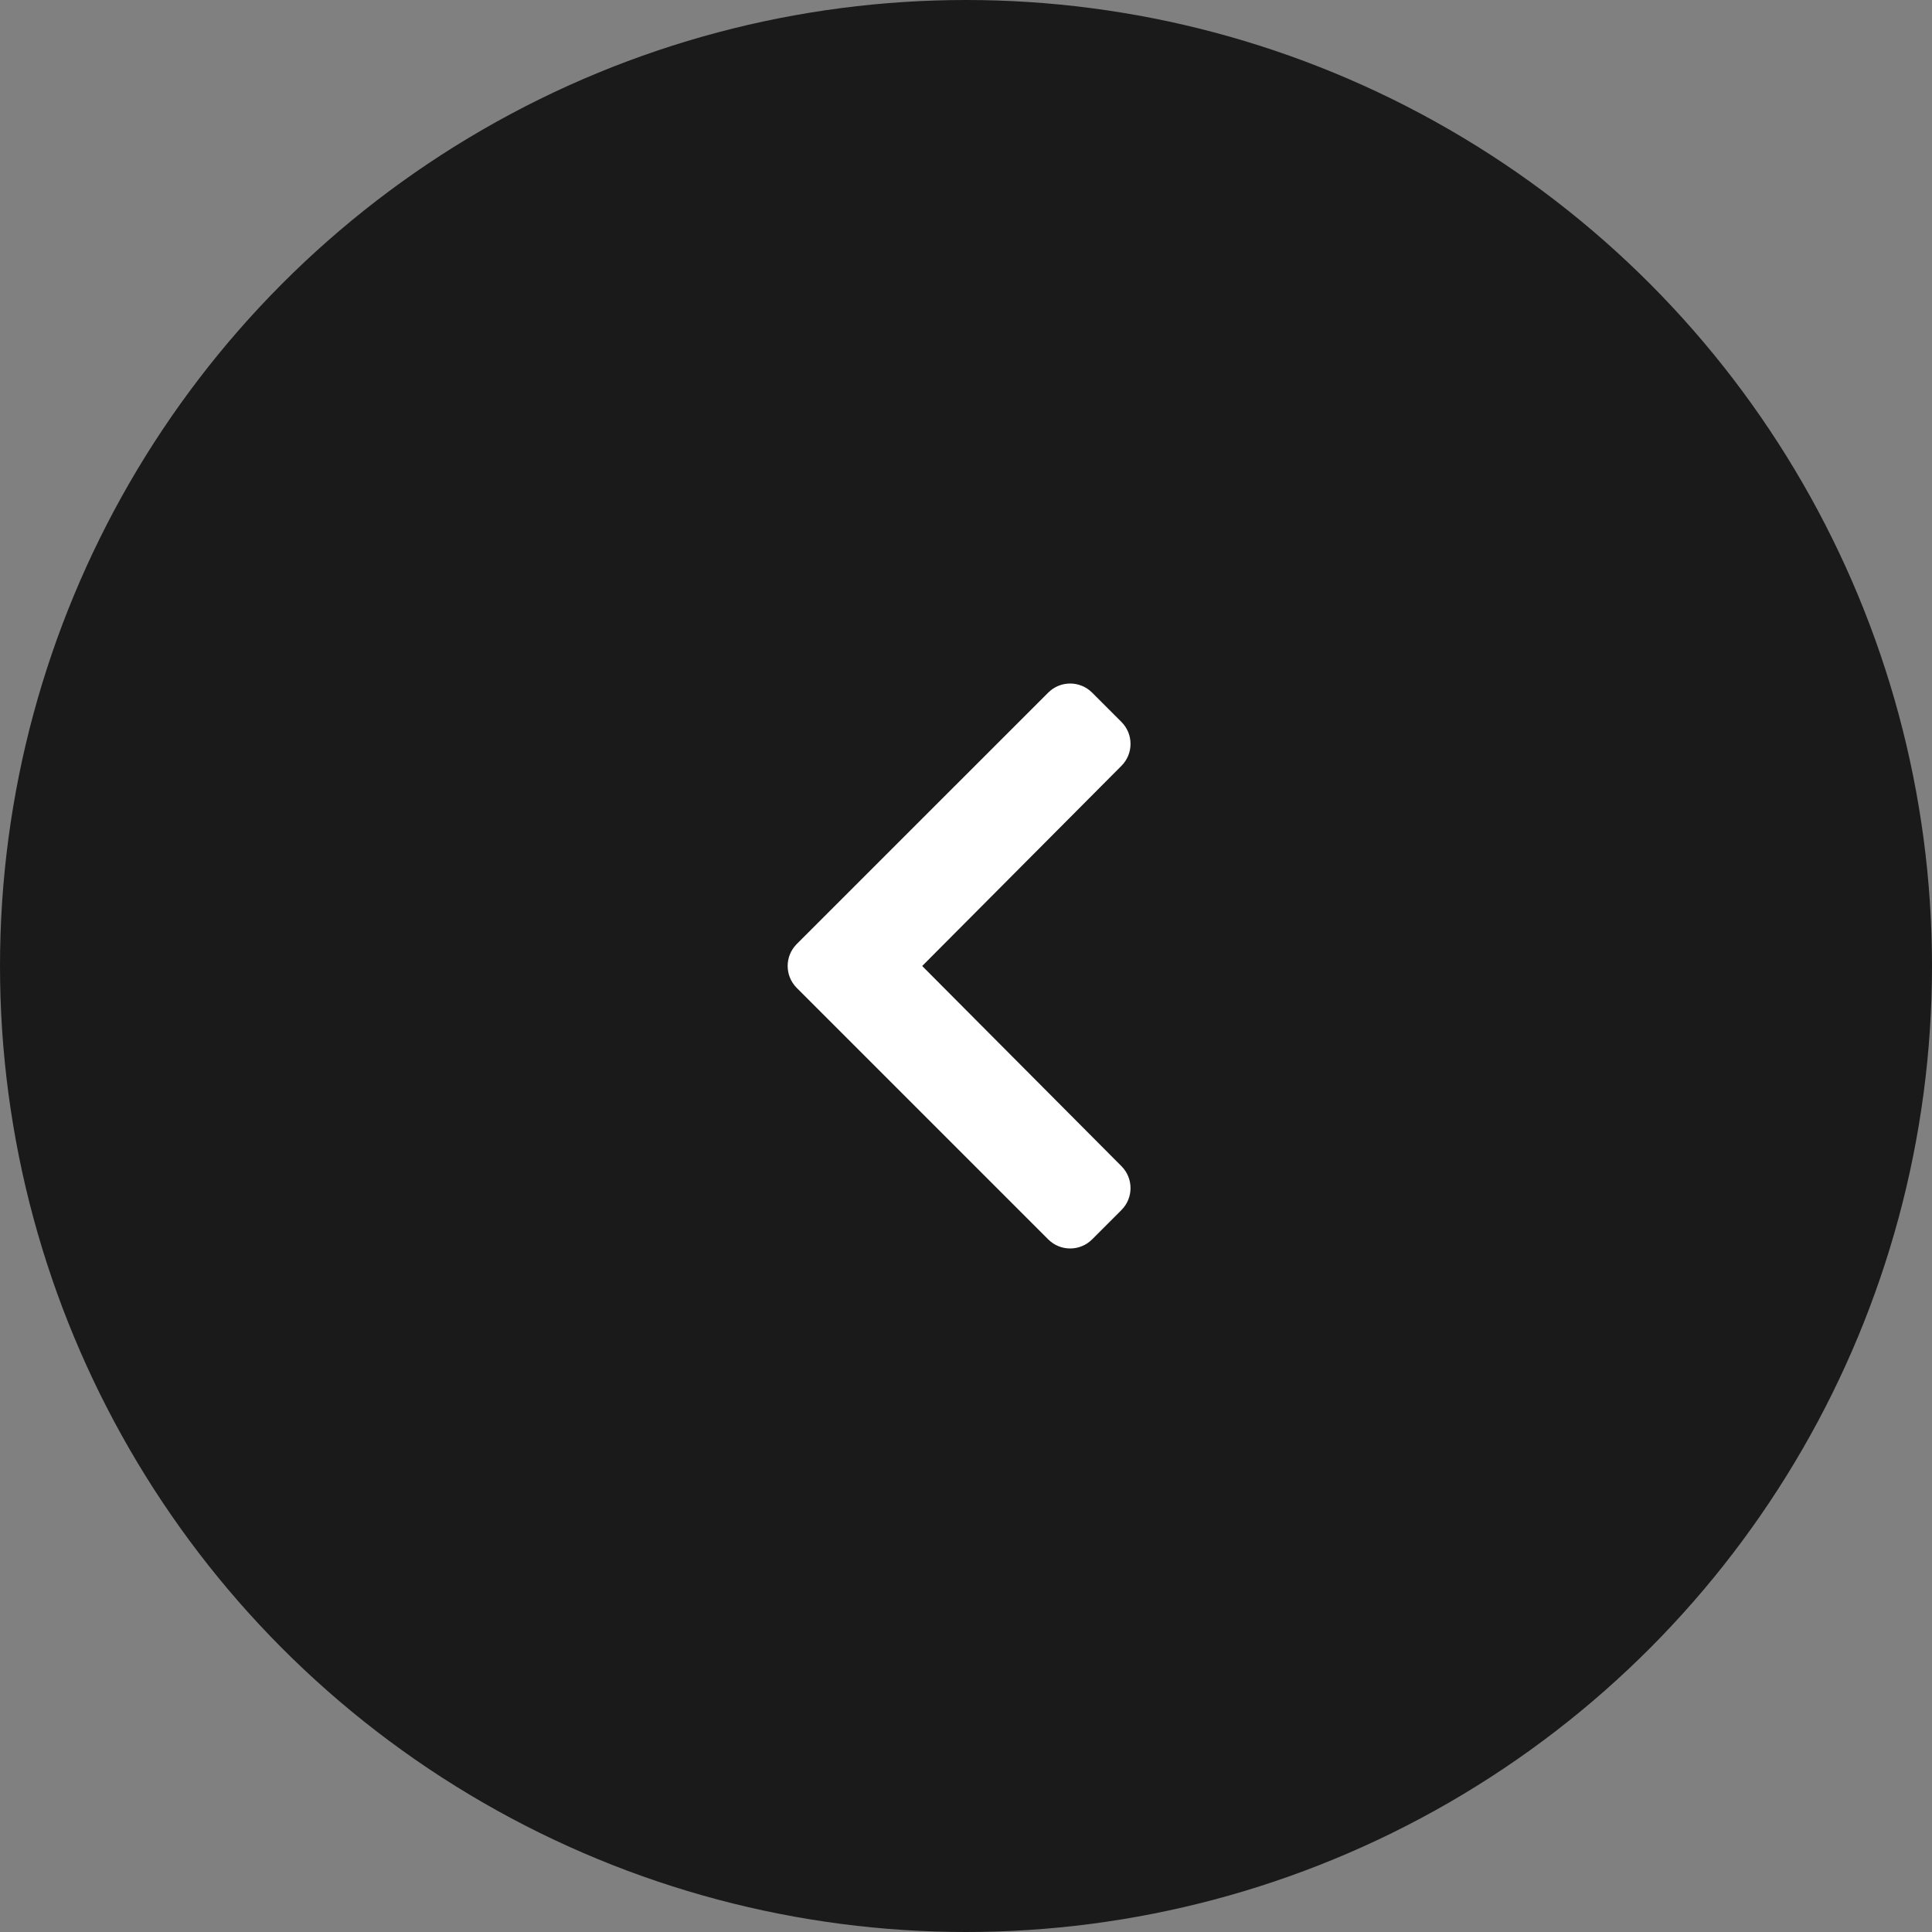 <svg width="40" height="40" viewBox="0 0 40 40" fill="none" xmlns="http://www.w3.org/2000/svg">
<rect x="0" y="0" width="40" height="40" fill="#808080" stroke="none"/>
<circle cx="20" cy="20" r="20" fill="#1A1A1A"/>
<path d="M16.496 19.545L21.702 14.34C21.953 14.089 22.36 14.089 22.611 14.34L23.218 14.947C23.469 15.197 23.469 15.604 23.219 15.855L19.093 20L23.219 24.145C23.469 24.396 23.469 24.802 23.218 25.053L22.611 25.66C22.36 25.911 21.953 25.911 21.702 25.66L16.496 20.454C16.245 20.203 16.245 19.796 16.496 19.545Z" fill="white"/>
</svg>
